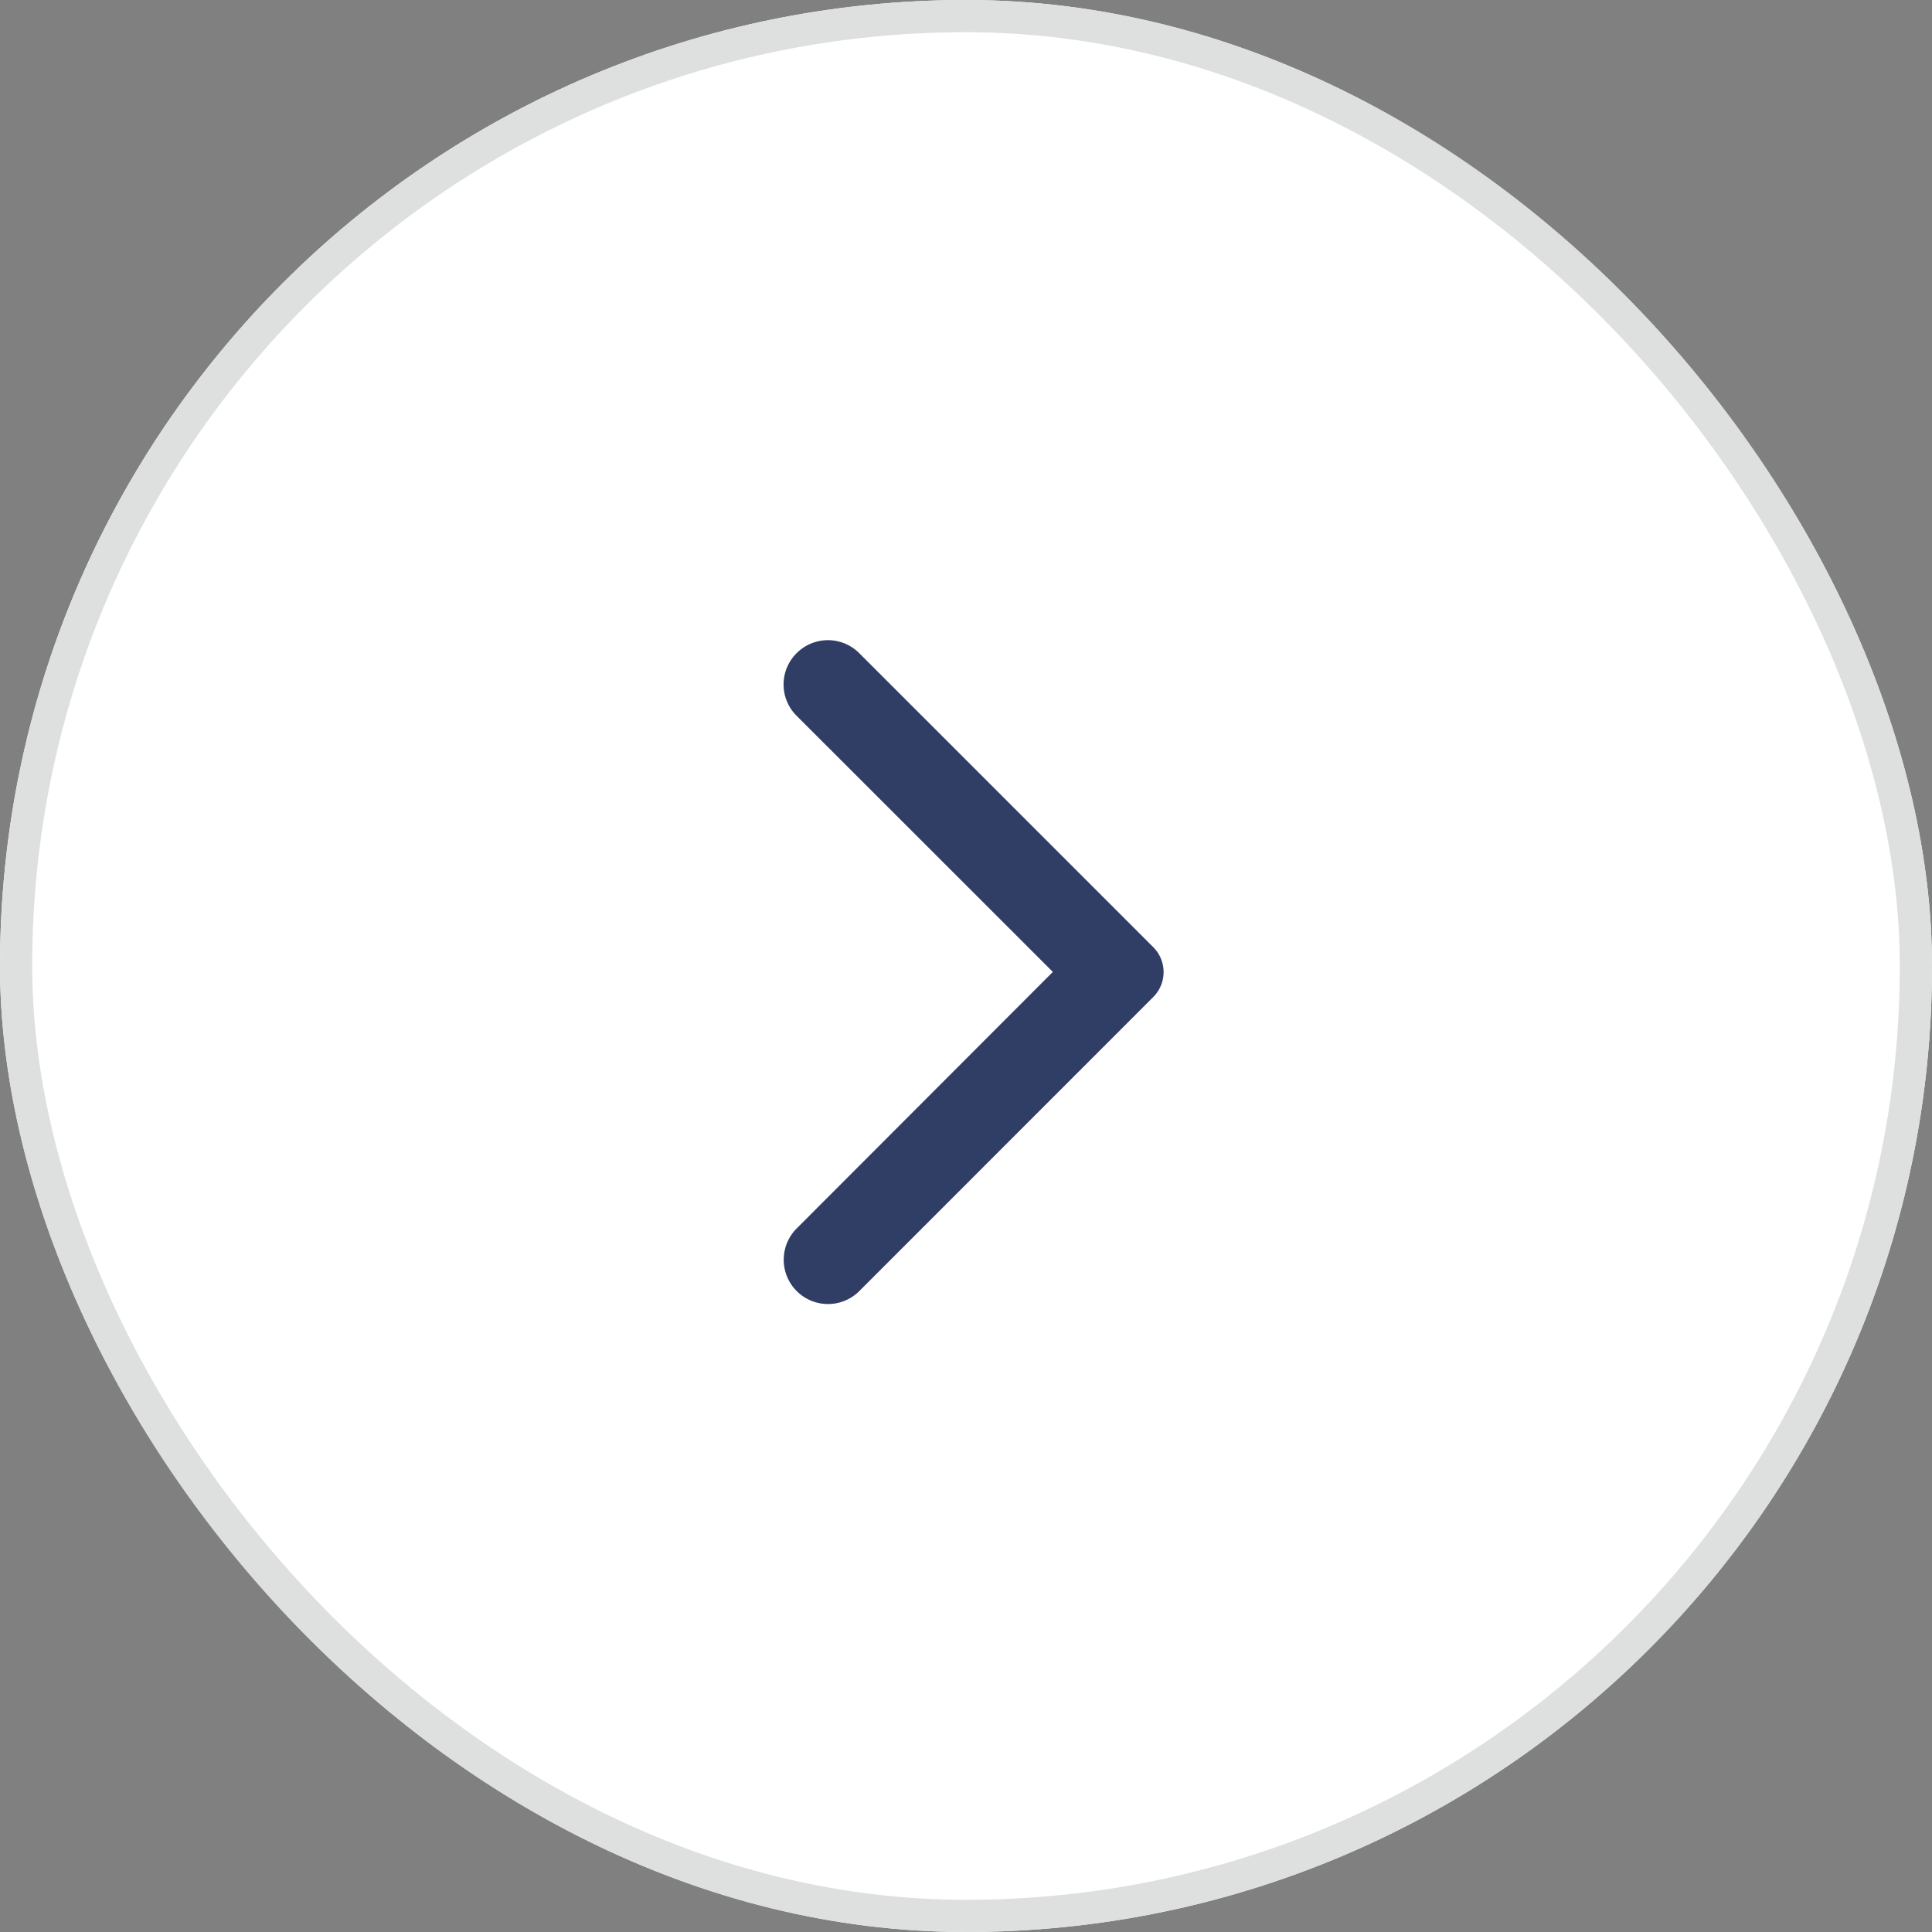 <svg xmlns="http://www.w3.org/2000/svg" width="60" height="60" viewBox="0 0 60 60">
  <rect x="0" y="0" width="60" height="60" fill="#808080" stroke="none"/>
  <g id="right-arrow-carousle" transform="translate(-1398 -1404)">
    <g id="Rectangle_138" data-name="Rectangle 138" transform="translate(1398 1404)" fill="#fff" stroke="#dedfdf" stroke-width="1">
      <rect width="60" height="60" rx="30" stroke="none"/>
      <rect x="0.5" y="0.5" width="59" height="59" rx="29.5" fill="none"/>
    </g>
    <g id="Icons" transform="translate(1414.631 1421)">
      <g id="Rounded">
        <g id="Navigation">
          <g id="_-Round-_-Navigation-_-arrow_back_ios" data-name="-Round-/-Navigation-/-arrow_back_ios">
            <g id="Group_101" data-name="Group 101">
              <path id="Path" d="M26.369,0H0V26.369H26.369Z" fill="none" fill-rule="evenodd" opacity="0.87"/>
              <path id="_-Icon-Color" data-name="🔹-Icon-Color" d="M6.653,3.026a1.373,1.373,0,0,1,1.945,0l9.13,9.13a1.094,1.094,0,0,1,0,1.549L8.6,22.836a1.375,1.375,0,1,1-1.945-1.945l7.955-7.966L6.642,4.96A1.369,1.369,0,0,1,6.653,3.026Z" transform="translate(1.456 0.259)" fill="#303e65" fill-rule="evenodd"/>
            </g>
          </g>
        </g>
      </g>
    </g>
  </g>
</svg>
